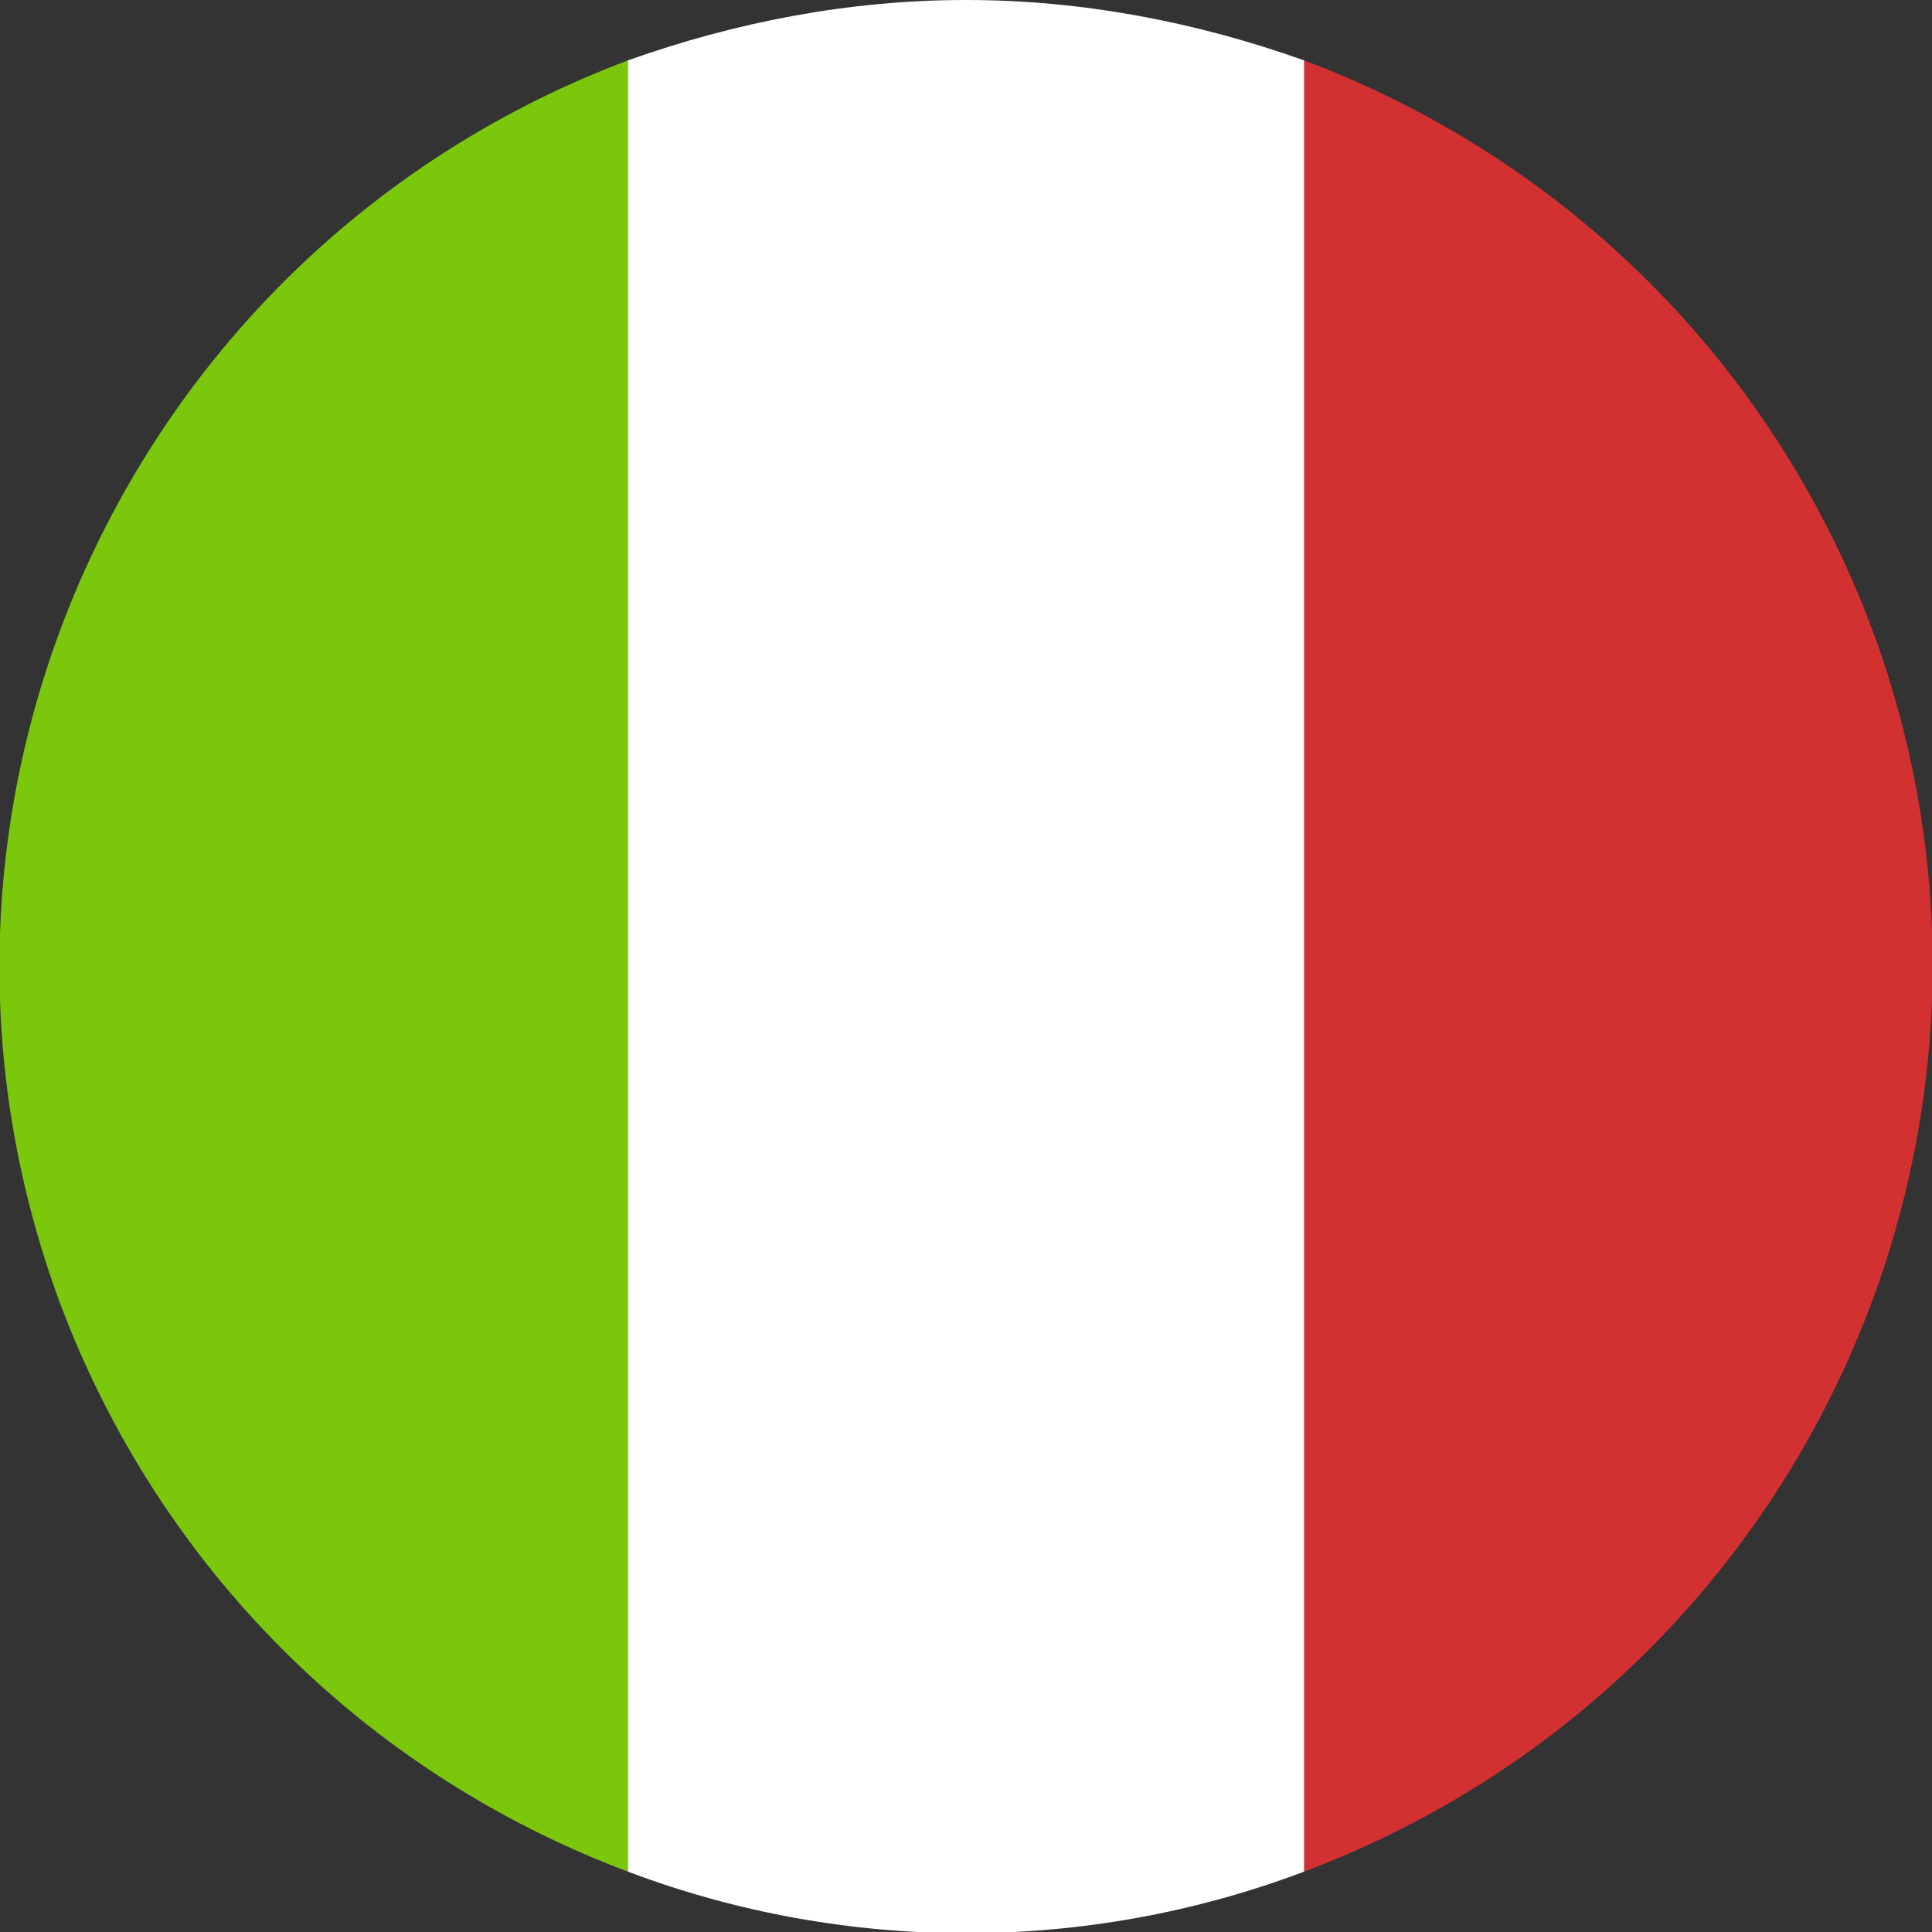 <?xml version="1.0" encoding="utf-8"?>
<!-- Generator: Adobe Illustrator 22.1.0, SVG Export Plug-In . SVG Version: 6.00 Build 0)  -->
<svg version="1.1" id="Layer_1" xmlns="http://www.w3.org/2000/svg" xmlns:xlink="http://www.w3.org/1999/xlink" x="0px" y="0px"
	 viewBox="0 0 80 80" style="enable-background:new 0 0 80 80;" xml:space="preserve">
<rect x="0" y="0" width="80" height="80" fill="#333333" stroke="none"/>
<style type="text/css">
	.st0{fill:#D33131;}
	.st1{fill:#7AC70C;}
	.st2{fill:#FFFFFF;}
</style>
<title>flag-circle-it</title>
<path class="st0" d="M54,2.5v75C74.7,69.7,85.2,46.7,77.5,26C73.4,15.1,64.9,6.6,54,2.5z"/>
<path class="st1" d="M26,77.5v-75C5.3,10.3-5.2,33.3,2.5,54C6.6,64.9,15.1,73.4,26,77.5z"/>
<path class="st2" d="M40,0c-4.8,0-9.5,0.9-14,2.5v75c9,3.4,19,3.4,28,0v-75C49.5,0.9,44.8,0,40,0z"/>
</svg>

